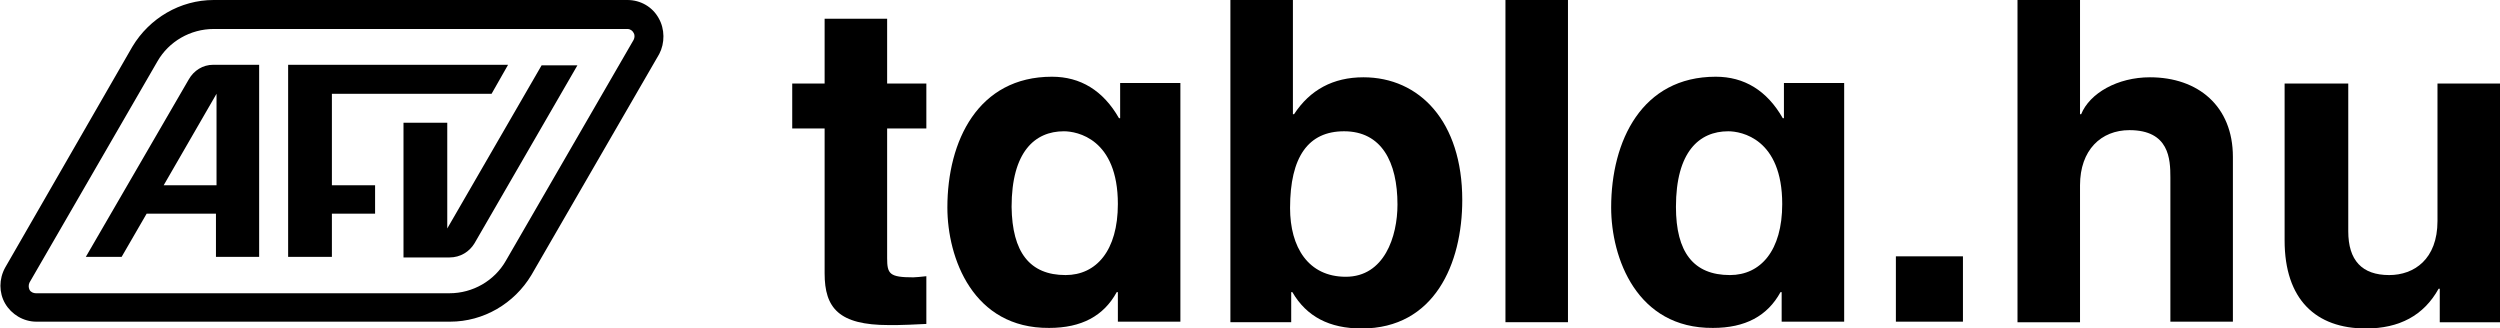 <svg xmlns="http://www.w3.org/2000/svg" xmlns:xlink="http://www.w3.org/1999/xlink" id="R&#xE9;teg_1" x="0px" y="0px" viewBox="0 0 439.9 57.8" style="enable-background:new 0 0 439.9 57.8;" xml:space="preserve"><g id="XMLID_00000062168398264136429800000005363665323343409087_">	<g id="XMLID_00000076569752007970497660000008647023311415178645_">		<polygon id="XMLID_00000075881150716586119910000002426965133927144618_" points="58.4,16.5 86.5,16.5 89.4,11.4 50.7,11.4    50.7,45.2 58.4,45.2 58.4,37.6 66,37.6 66,32.6 58.4,32.6   "></polygon>		<path id="XMLID_00000045599306752502624650000004316088367364323996_" d="M115.9,3.2c-1.1-2-3.2-3.2-5.5-3.2H37.6   c-5.9,0-11.3,3.2-14.3,8.2L0.9,47.1c-1.1,2-1.1,4.4,0,6.3c1.1,1.9,3.2,3.2,5.5,3.2h72.8c5.9,0,11.3-3.2,14.3-8.2l22.5-38.9   C117,7.6,117,5.1,115.9,3.2z M111.5,7L89,45.9c-2,3.5-5.8,5.7-9.9,5.7H6.3c-0.4,0-0.9-0.2-1.1-0.6c-0.2-0.4-0.2-0.9,0-1.3   l22.5-38.9c2-3.5,5.8-5.7,9.9-5.7h72.8c0.5,0,0.9,0.3,1.1,0.7C111.7,6.1,111.7,6.6,111.5,7z"></path>		<path id="XMLID_00000144324664768986537960000012343555909361803961_" d="M33.2,14L33.2,14L15.1,45.2h6.3l4.4-7.6h12.2v7.6h7.6   V11.4h-8.1C35.7,11.4,34.1,12.4,33.2,14z M38.1,32.6h-9.3l9.3-16.1V32.6z"></path>		<path id="XMLID_00000002362041438124395270000005214100097637020848_" d="M78.7,40.2V21.6H71v23.7h8.1c1.9,0,3.5-1,4.4-2.5   l18.1-31.3h-6.3L78.7,40.2z"></path>	</g>	<g id="XMLID_00000139291589505410593190000012744463696210913949_">		<path id="XMLID_00000008142704115747529720000013461885265097658044_" d="M139.4,14.7h5.7V3.3h11v11.4h6.9v7.9h-6.9v22.8   c0,2.8,0.4,3.4,4.6,3.4c0.5,0,1.3-0.1,2.3-0.2V57c-2.3,0.1-4,0.2-5.2,0.2h-1.4c-8.8,0-11.3-3-11.3-9.1V22.6h-5.7V14.7z"></path>		<path id="XMLID_00000067213729548021779370000006039529738364398502_" d="M166.7,36.5c0-11.7,5.4-23,18.4-23c5,0,9,2.4,11.8,7.3   h0.2v-6.2h10.6v42h-11v-5.2h-0.2c-2.3,4.2-6.2,6.3-11.9,6.3C171.2,57.8,166.7,45.4,166.7,36.5z M187.5,48.4   c5.4,0,9.2-4.3,9.2-12.5c0-11.5-7.2-12.8-9.5-12.8c-5.1,0-9.2,3.6-9.2,13.3C178.1,44.4,181.2,48.4,187.5,48.4z"></path>		<path id="XMLID_00000060002830808292104770000016810986404892236972_" d="M216.5,56.7V0h11v20.1h0.2c2.8-4.3,6.9-6.5,12.2-6.5   c9.9,0,17.4,7.8,17.4,21.6c0,11.2-4.9,22.6-17.7,22.6c-5.7,0-9.7-2.1-12.2-6.4h-0.2v5.3H216.5z M236.8,48.7   c6.8,0,9.1-7.1,9.1-12.7c0-7.5-2.8-12.9-9.4-12.9c-6.3,0-9.5,4.5-9.5,13.5C227,43.5,230.2,48.7,236.8,48.7z"></path>		<path id="XMLID_00000031176805519654924470000006527385235208825986_" d="M275.9,0v56.7h-11V0H275.9z"></path>		<path id="XMLID_00000124856730416682292300000008479368334308925335_" d="M283.5,36.5c0-11.7,5.4-23,18.4-23c5,0,9,2.4,11.8,7.3   h0.2v-6.2h10.6v42h-11v-5.2h-0.2c-2.3,4.2-6.2,6.3-11.9,6.3C288,57.8,283.5,45.4,283.5,36.5z M304.4,48.4c5.4,0,9.2-4.3,9.2-12.5   c0-11.5-7.2-12.8-9.5-12.8c-5.1,0-9.2,3.6-9.2,13.3C294.9,44.4,298,48.4,304.4,48.4z"></path>		<path id="XMLID_00000063615159008879752790000009186626975235897994_" d="M345.4,45.1v11.5h-11.8V45.1H345.4z"></path>		<path id="XMLID_00000057139600495560960890000014917281116367256456_" d="M366,0v20.1h0.2c1.5-3.7,6.4-6.5,12.1-6.5   c8.5,0,14.6,5.1,14.6,14v29h-11V31.2c0-3.2-0.2-8.3-7.2-8.3c-5,0-8.7,3.5-8.7,9.7v24.1h-11V0H366z"></path>		<path id="XMLID_00000002382734117502721990000000553809107514105228_" d="M402.2,14.7h11v26c0,5.1,2.4,7.7,7.2,7.7   c4.4,0,8.5-2.8,8.5-9.5V14.7h11v42h-10.6v-5.9h-0.2c-2.6,4.7-6.9,7-12.8,7c-8.8,0-14.3-5.1-14.3-15.5V14.7z"></path>	</g></g></svg>